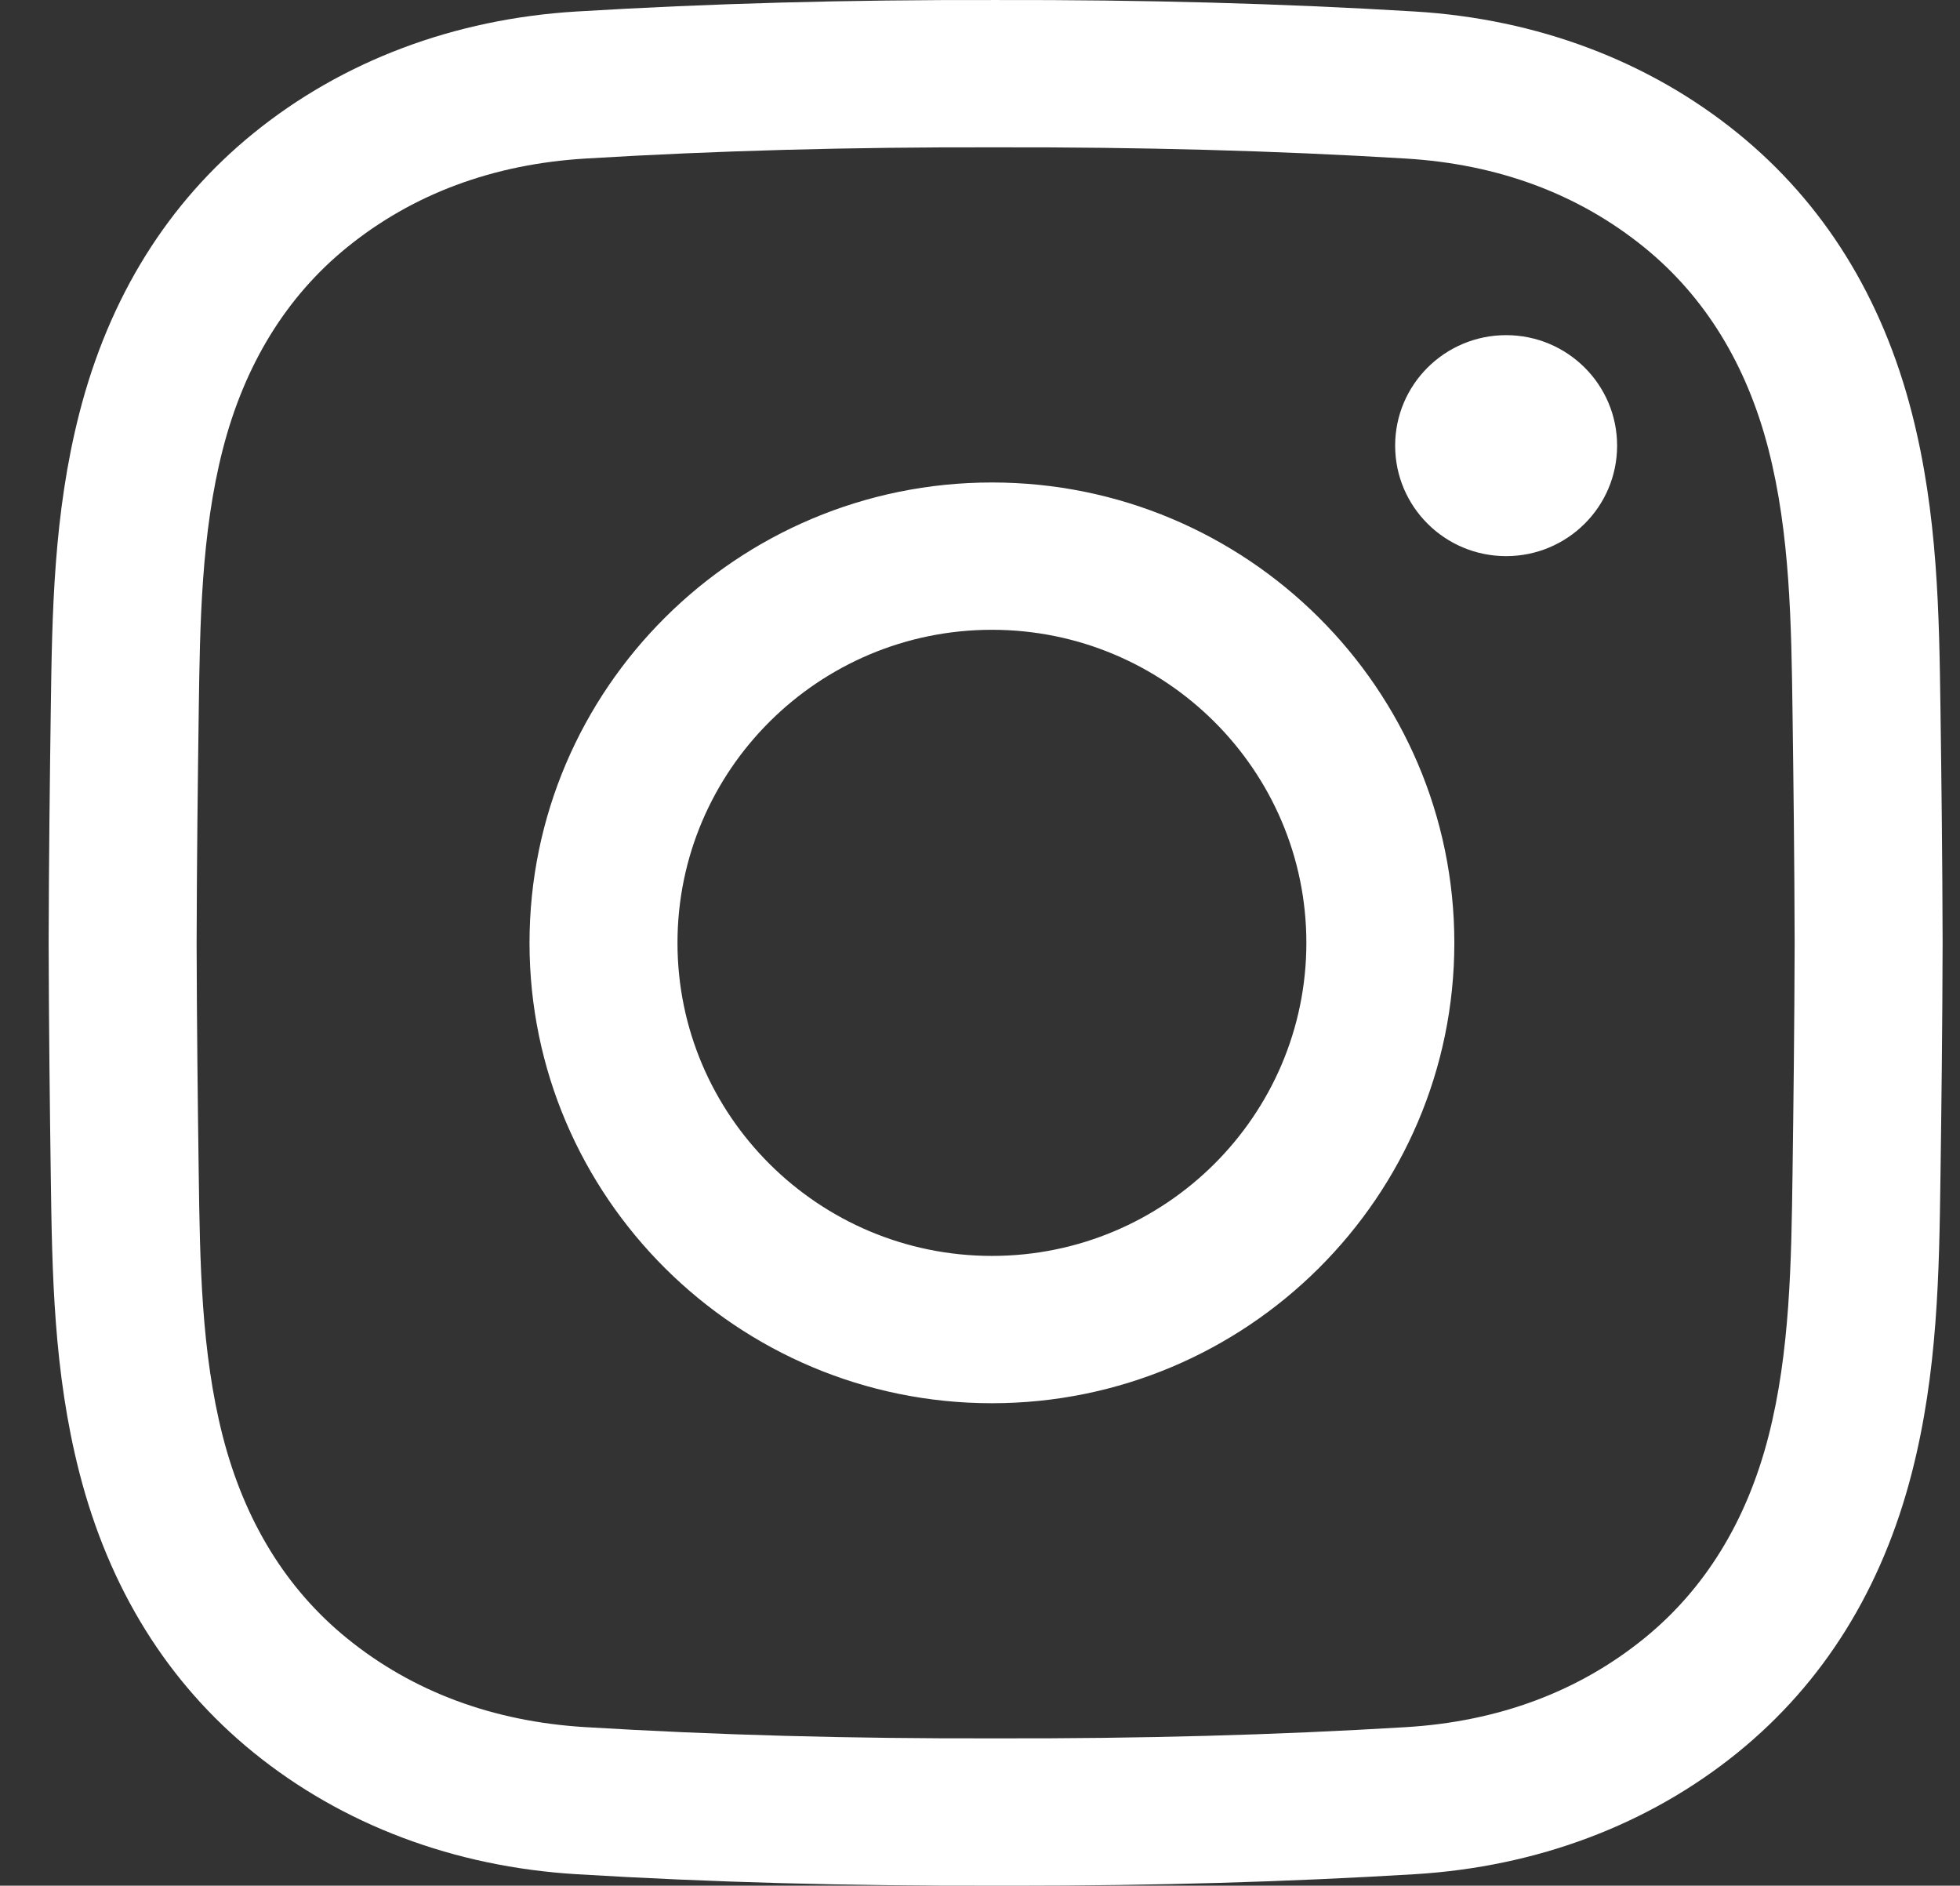 <?xml version="1.0" encoding="UTF-8"?> <svg xmlns="http://www.w3.org/2000/svg" width="367" height="353" viewBox="0 0 367 353" fill="none"><rect x="0" y="0" width="367" height="353" fill="#333333" stroke="none"/> <g clip-path="url(#clip0_919_2289)"> <path d="M189.925 353C188.75 353 187.576 353 186.393 352.995C158.594 353.062 132.908 352.359 107.929 350.845C85.027 349.458 64.123 341.58 47.471 328.066C31.405 315.027 20.433 297.394 14.862 275.666C10.013 256.748 9.756 238.179 9.51 220.218C9.331 207.33 9.147 192.061 9.109 176.531C9.147 160.938 9.331 145.668 9.51 132.781C9.756 114.823 10.013 96.254 14.862 77.334C20.433 55.605 31.405 37.973 47.471 24.933C64.123 11.418 85.027 3.541 107.931 2.154C132.911 0.643 158.602 -0.063 186.461 0.004C214.268 -0.055 239.945 0.643 264.924 2.154C287.827 3.541 308.731 11.418 325.383 24.933C341.452 37.973 352.421 55.605 357.992 77.334C362.841 96.251 363.098 114.823 363.344 132.781C363.522 145.668 363.709 160.938 363.744 176.467V176.531C363.709 192.061 363.522 207.33 363.344 220.218C363.098 238.176 362.844 256.745 357.992 275.666C352.421 297.394 341.452 315.027 325.383 328.066C308.731 341.58 287.827 349.458 264.924 350.845C241.003 352.294 216.43 353 189.925 353ZM186.393 325.416C213.74 325.481 238.85 324.794 263.242 323.318C280.559 322.271 295.573 316.678 307.873 306.693C319.243 297.464 327.074 284.731 331.146 268.846C335.182 253.1 335.416 236.191 335.64 219.84C335.815 207.04 336 191.877 336.038 176.5C336 161.119 335.815 145.959 335.64 133.158C335.416 116.808 335.182 99.9 331.146 84.15C327.074 68.266 319.243 55.532 307.873 46.303C295.573 36.322 280.559 30.728 263.242 29.681C238.85 28.202 213.74 27.521 186.458 27.58C159.116 27.515 134.004 28.202 109.612 29.681C92.295 30.728 77.281 36.322 64.98 46.303C53.611 55.532 45.78 68.266 41.708 84.15C37.671 99.9 37.438 116.805 37.214 133.158C37.038 145.97 36.854 161.14 36.816 176.531C36.854 191.856 37.038 207.029 37.214 219.84C37.438 236.191 37.671 253.1 41.708 268.846C45.78 284.731 53.611 297.464 64.98 306.693C77.281 316.675 92.295 322.269 109.612 323.315C134.004 324.794 159.121 325.484 186.393 325.416ZM185.733 262.681C137.993 262.681 99.149 224.021 99.149 176.5C99.149 128.978 137.993 90.318 185.733 90.318C233.475 90.318 272.317 128.978 272.317 176.5C272.317 224.021 233.475 262.681 185.733 262.681ZM185.733 117.896C153.269 117.896 126.855 144.187 126.855 176.5C126.855 208.812 153.269 235.103 185.733 235.103C218.198 235.103 244.61 208.812 244.61 176.5C244.61 144.187 218.198 117.896 185.733 117.896ZM282.014 62.739C270.539 62.739 261.234 71.999 261.234 83.423C261.234 94.848 270.539 104.107 282.014 104.107C293.492 104.107 302.795 94.848 302.795 83.423C302.795 71.999 293.492 62.739 282.014 62.739Z" fill="white"></path> </g> <defs> <clipPath id="clip0_919_2289"> <rect width="367" height="353" fill="white"></rect> </clipPath> </defs> </svg> 